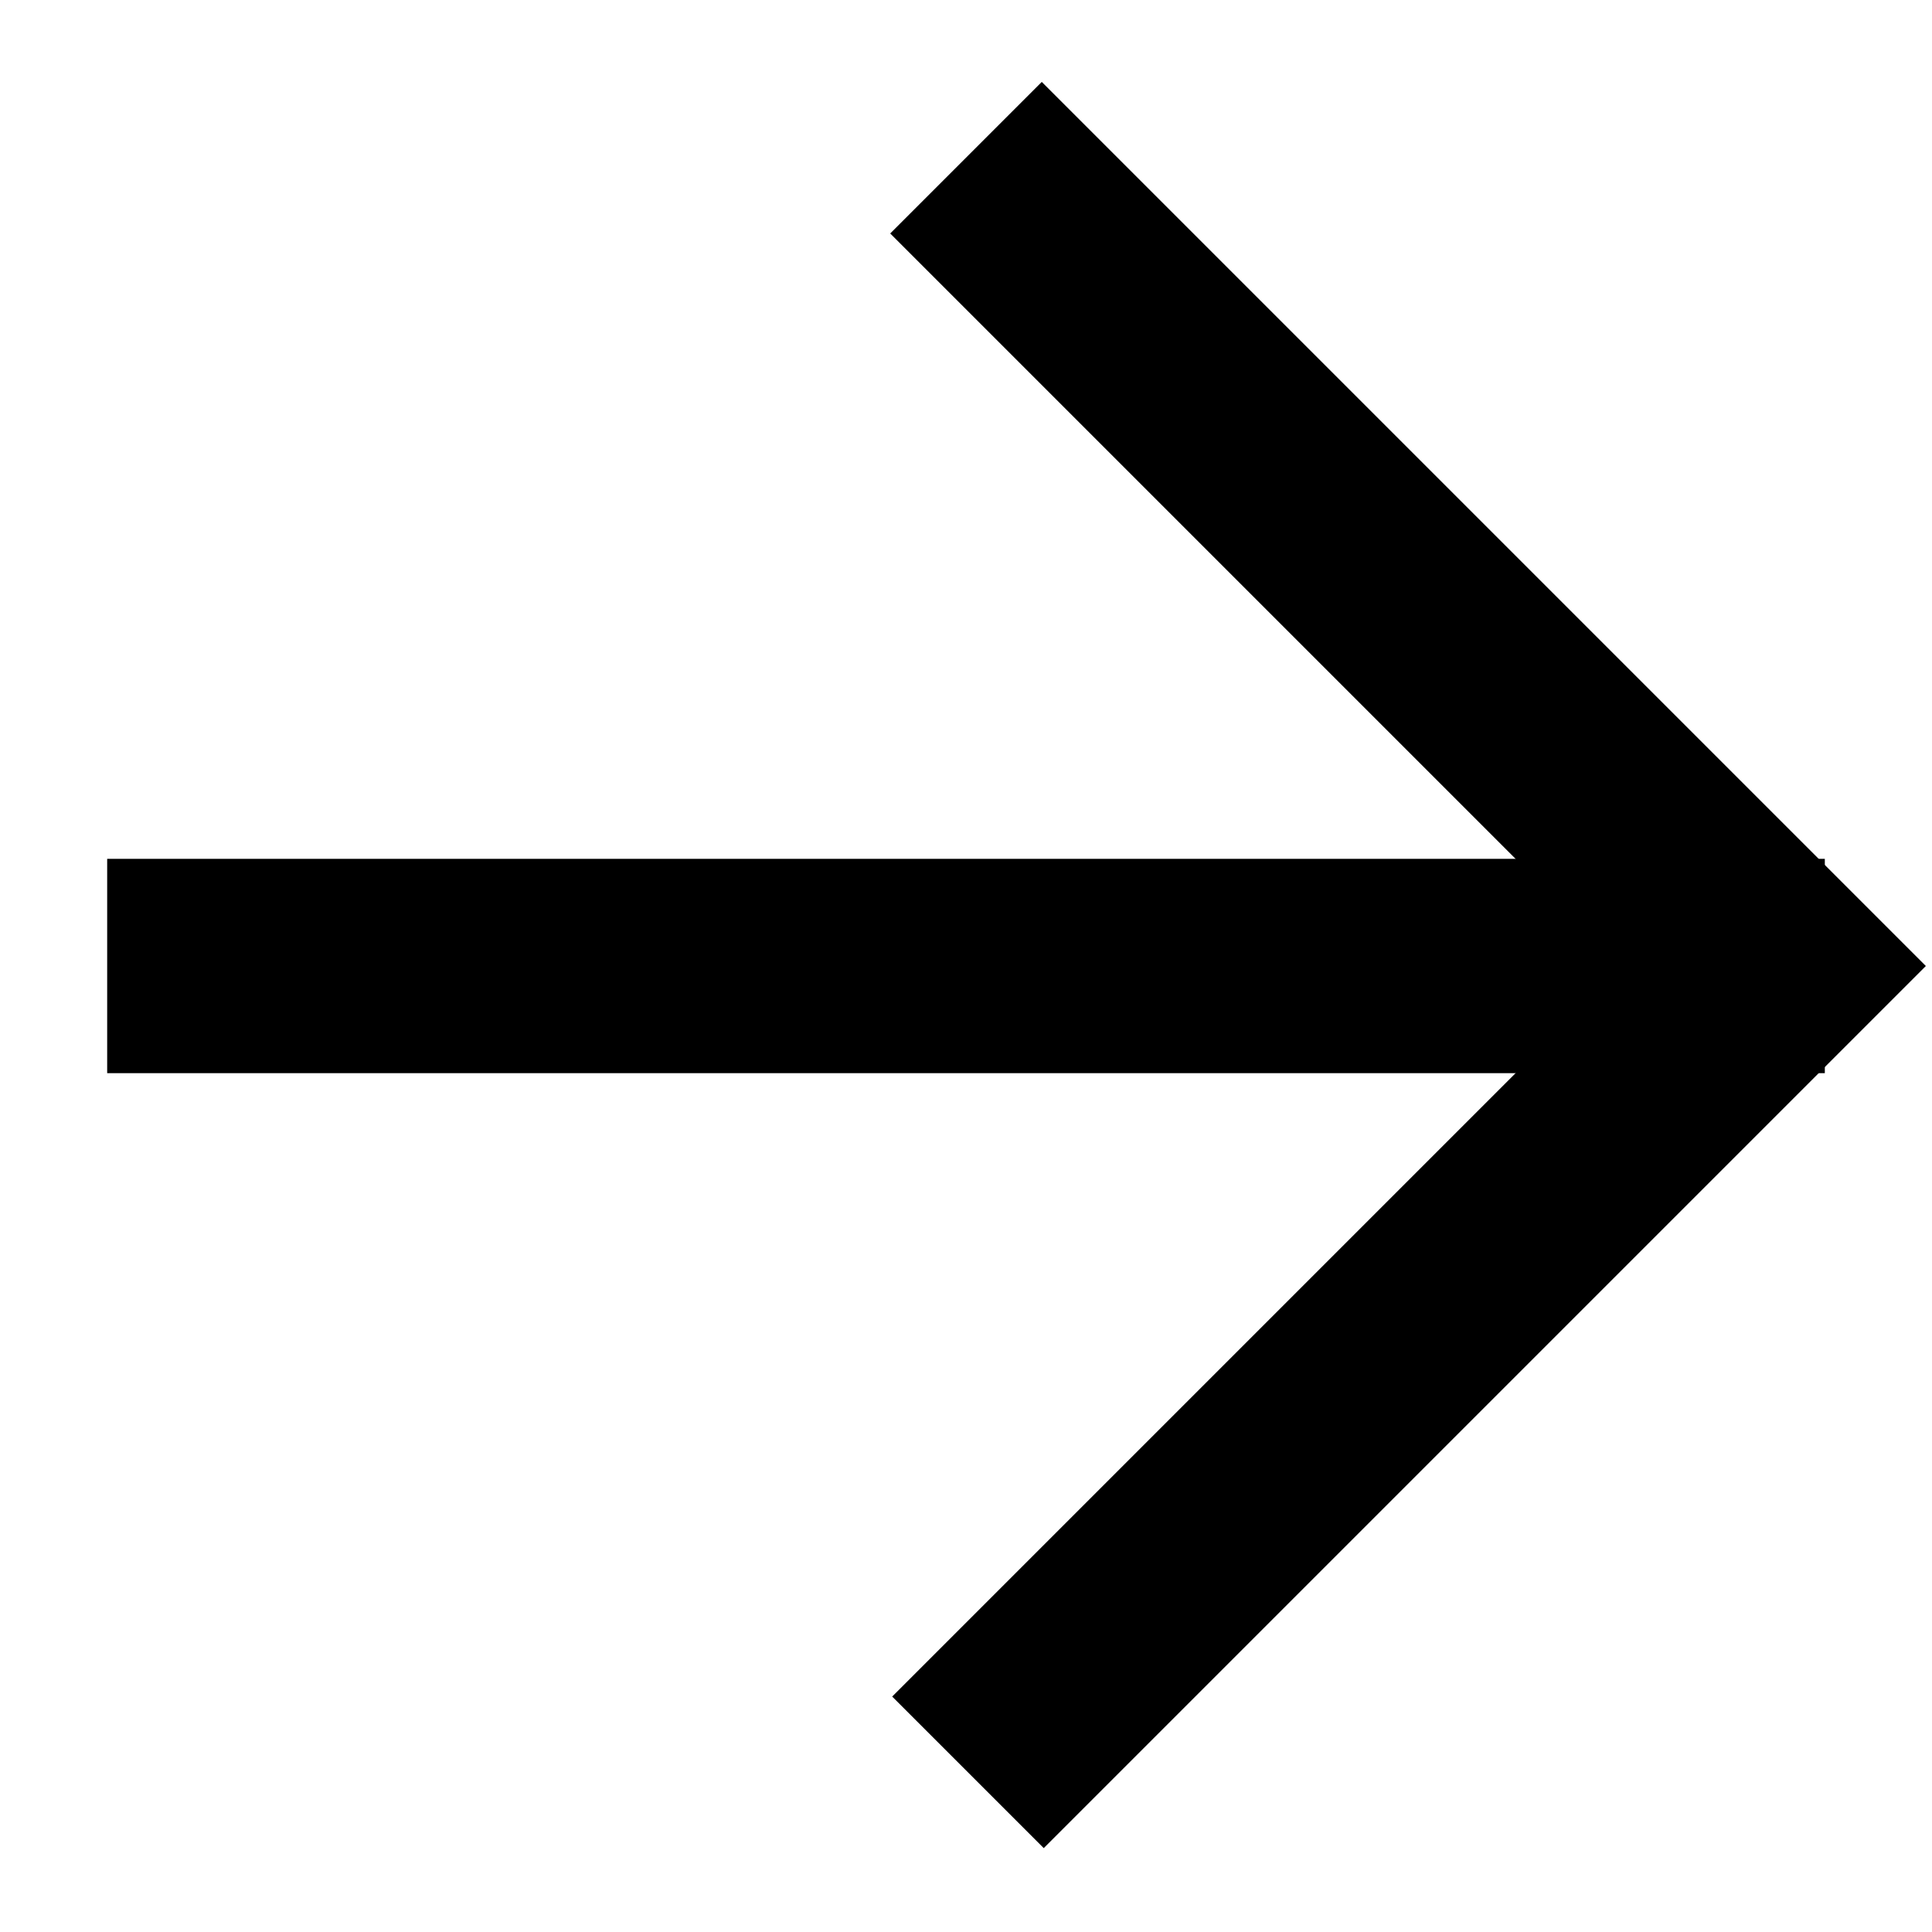 <svg xmlns="http://www.w3.org/2000/svg" width="27.042" height="27.042" viewBox="0 0 27.042 27.042">
  <g id="Gruppe_239" data-name="Gruppe 239" transform="translate(-317.541 -3601.5)">
    <g id="Gruppe_19" data-name="Gruppe 19" transform="translate(-3046.08 2190.908) rotate(-45)">
      <g id="Gruppe_12" data-name="Gruppe 12" transform="translate(-66.5 1644)">
        <g id="Gruppe_11" data-name="Gruppe 11" transform="translate(-54 -0.5)">
          <path id="Pfad_6" data-name="Pfad 6" d="M1332,1719.391h15.961v-16" transform="translate(161.539 40.109)" fill="none" stroke="#000" stroke-width="3"/>
        </g>
      </g>
      <line id="Linie_2" data-name="Linie 2" x1="17" y1="17" transform="translate(1372.5 3386.5)" fill="none" stroke="#000" stroke-width="3"/>
    </g>
  </g>
</svg>

